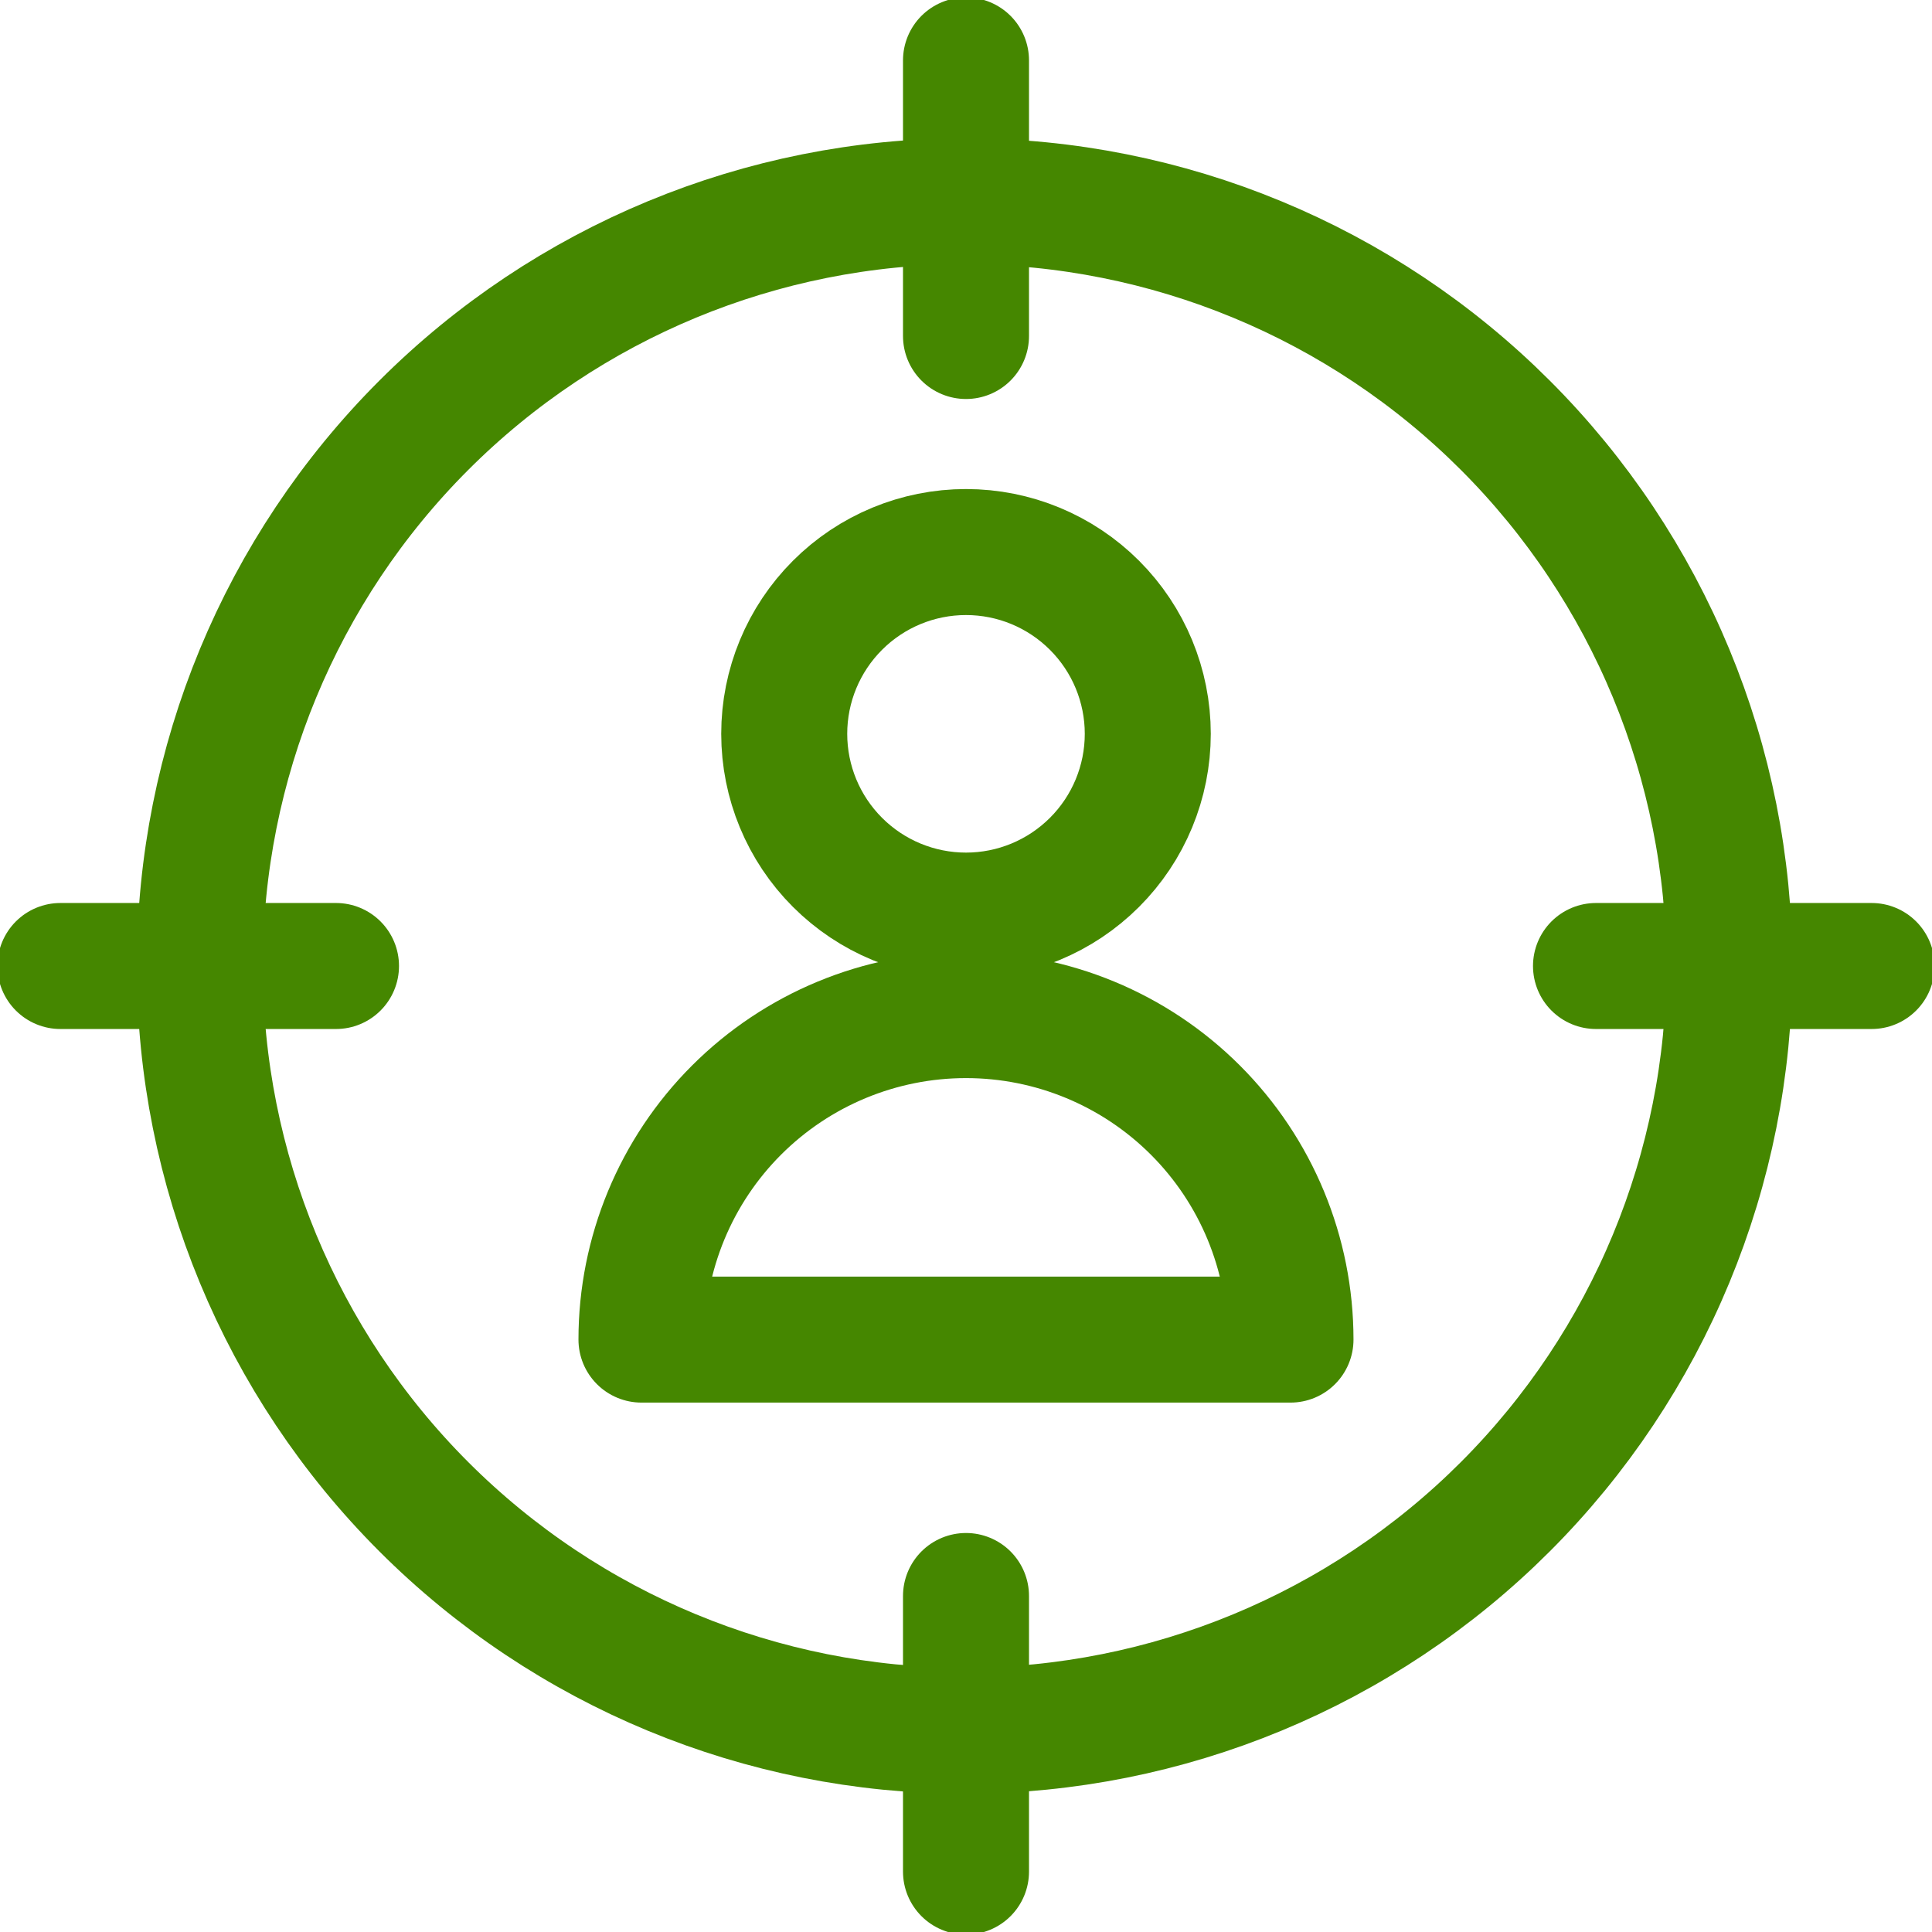 <svg width="46" height="46" viewBox="0 0 46 46" fill="none" xmlns="http://www.w3.org/2000/svg">
<g clip-path="url(#clip0_54274_42978)">
<path d="M23 8V1.438" stroke="#458700" stroke-width="3" stroke-linecap="round" stroke-linejoin="round"/>
<path d="M23 44.562V38" stroke="#458700" stroke-width="3" stroke-linecap="round" stroke-linejoin="round"/>
<path d="M8 23H1.438" stroke="#458700" stroke-width="3" stroke-linecap="round" stroke-linejoin="round"/>
<path d="M44.562 23H38" stroke="#458700" stroke-width="3" stroke-linecap="round" stroke-linejoin="round"/>
<path d="M18.672 17.472C18.672 18.62 19.128 19.721 19.94 20.532C20.751 21.344 21.852 21.8 23 21.8C24.148 21.8 25.248 21.344 26.06 20.532C26.872 19.721 27.328 18.62 27.328 17.472C27.328 16.324 26.872 15.224 26.06 14.412C25.248 13.6 24.148 13.144 23 13.144C21.852 13.144 20.751 13.6 19.94 14.412C19.128 15.224 18.672 16.324 18.672 17.472Z" stroke="#458700" stroke-width="3" stroke-linecap="round" stroke-linejoin="round"/>
<path d="M15.273 31.895C15.273 29.846 16.087 27.881 17.536 26.432C18.985 24.983 20.95 24.169 23 24.169C25.049 24.169 27.014 24.983 28.463 26.432C29.912 27.881 30.726 29.846 30.726 31.895H15.273Z" stroke="#458700" stroke-width="3" stroke-linecap="round" stroke-linejoin="round"/>
<path d="M4.758 23C4.758 27.829 6.676 32.46 10.091 35.875C13.506 39.29 18.137 41.208 22.966 41.208C27.795 41.208 32.427 39.29 35.841 35.875C39.256 32.46 41.175 27.829 41.175 23C41.175 18.171 39.256 13.539 35.841 10.125C32.427 6.71 27.795 4.792 22.966 4.792C18.137 4.792 13.506 6.71 10.091 10.125C6.676 13.539 4.758 18.171 4.758 23Z" stroke="#458700" stroke-width="3" stroke-linecap="round" stroke-linejoin="round"/>
</g>
<defs>
<clipPath id="clip0_54274_42978">
<rect width="46" height="46" fill="white"/>
</clipPath>
</defs>
</svg>
